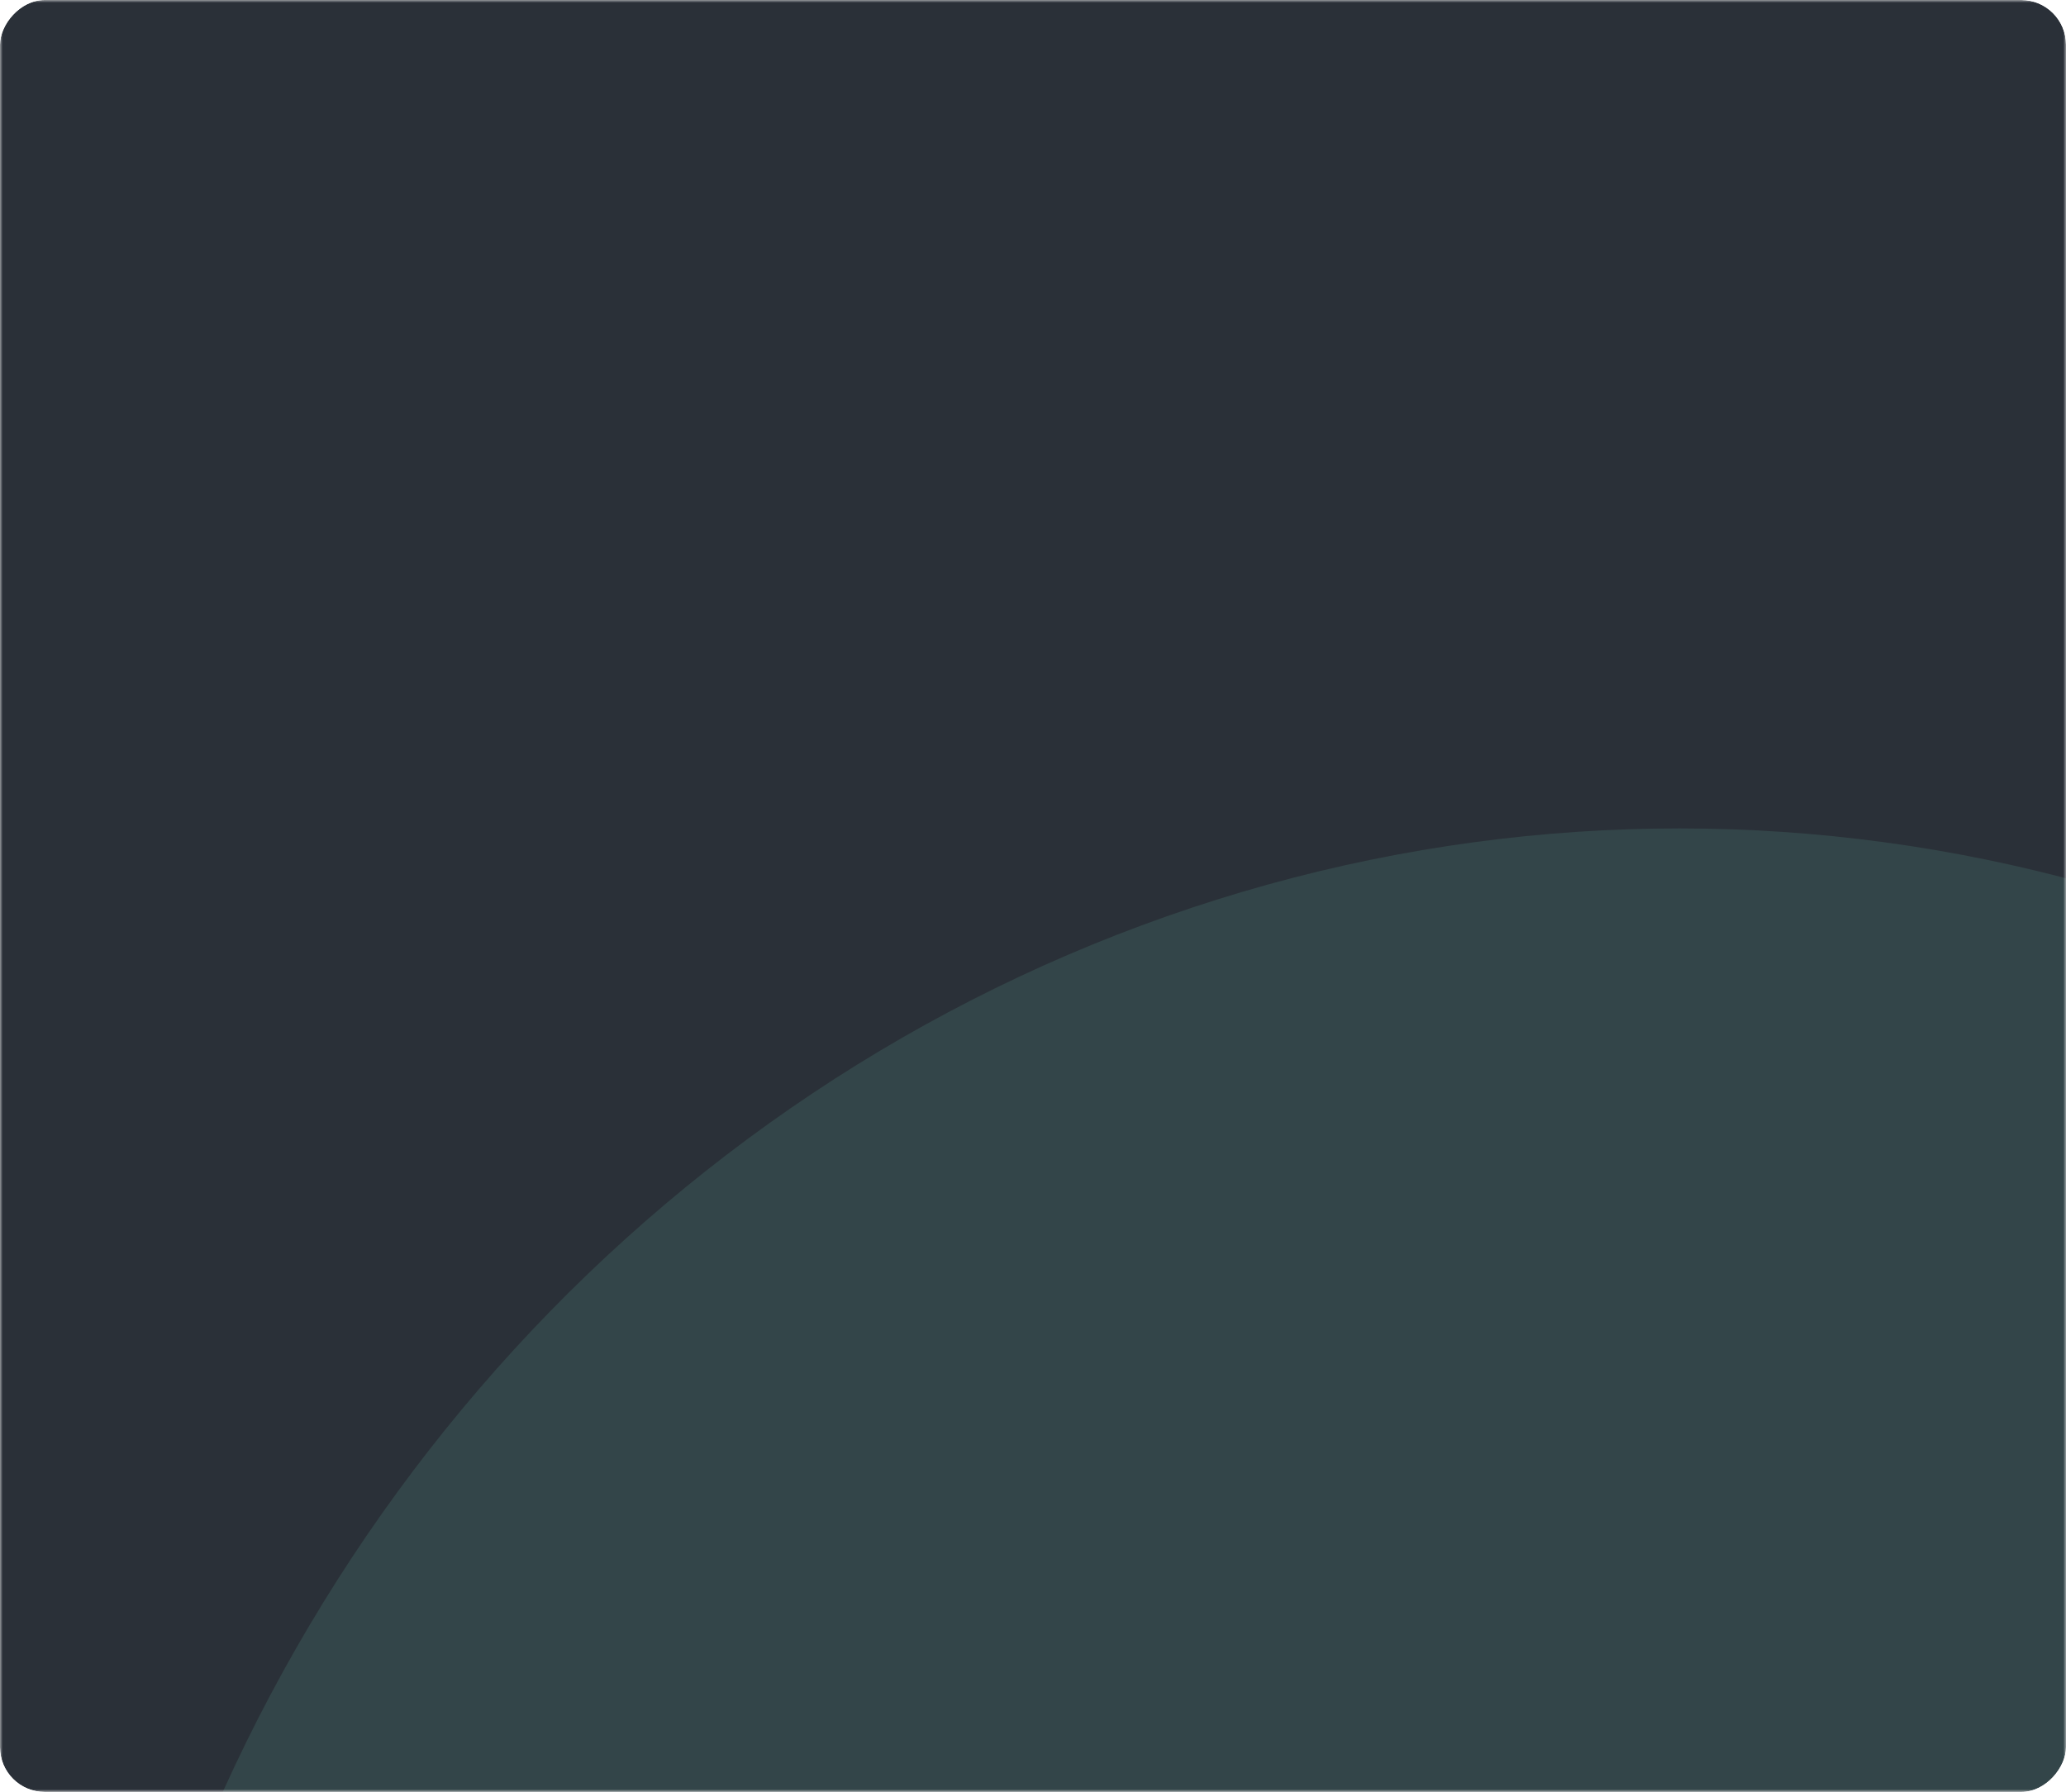 <?xml version="1.0" encoding="UTF-8"?> <svg xmlns="http://www.w3.org/2000/svg" width="370" height="321" viewBox="0 0 370 321" fill="none"><g clip-path="url(#clip0_3684_1518)"><mask id="mask0_3684_1518" style="mask-type:alpha" maskUnits="userSpaceOnUse" x="0" y="0" width="370" height="321"><rect width="370" height="321" transform="matrix(-1 0 0 1 370 0)" fill="#0A1520"></rect></mask><g mask="url(#mask0_3684_1518)"><rect width="370" height="321" transform="matrix(-1 0 0 1 370 0)" fill="#2A3038"></rect><g opacity="0.15" filter="url(#filter0_f_3684_1518)"><ellipse cx="283.063" cy="294.12" rx="283.063" ry="294.12" transform="matrix(-0.98 -0.201 -0.201 0.98 633 210.861)" fill="#67BDA5"></ellipse></g></g></g><defs><filter id="filter0_f_3684_1518" x="-134.438" y="0.875" width="862.011" height="882.331" filterUnits="userSpaceOnUse" color-interpolation-filters="sRGB"><feFlood flood-opacity="0" result="BackgroundImageFix"></feFlood><feBlend mode="normal" in="SourceGraphic" in2="BackgroundImageFix" result="shape"></feBlend><feGaussianBlur stdDeviation="73.714" result="effect1_foregroundBlur_3684_1518"></feGaussianBlur></filter><clipPath id="clip0_3684_1518"><rect width="370" height="321" rx="8" transform="matrix(-1 0 0 1 370 0)" fill="white"></rect></clipPath></defs></svg> 